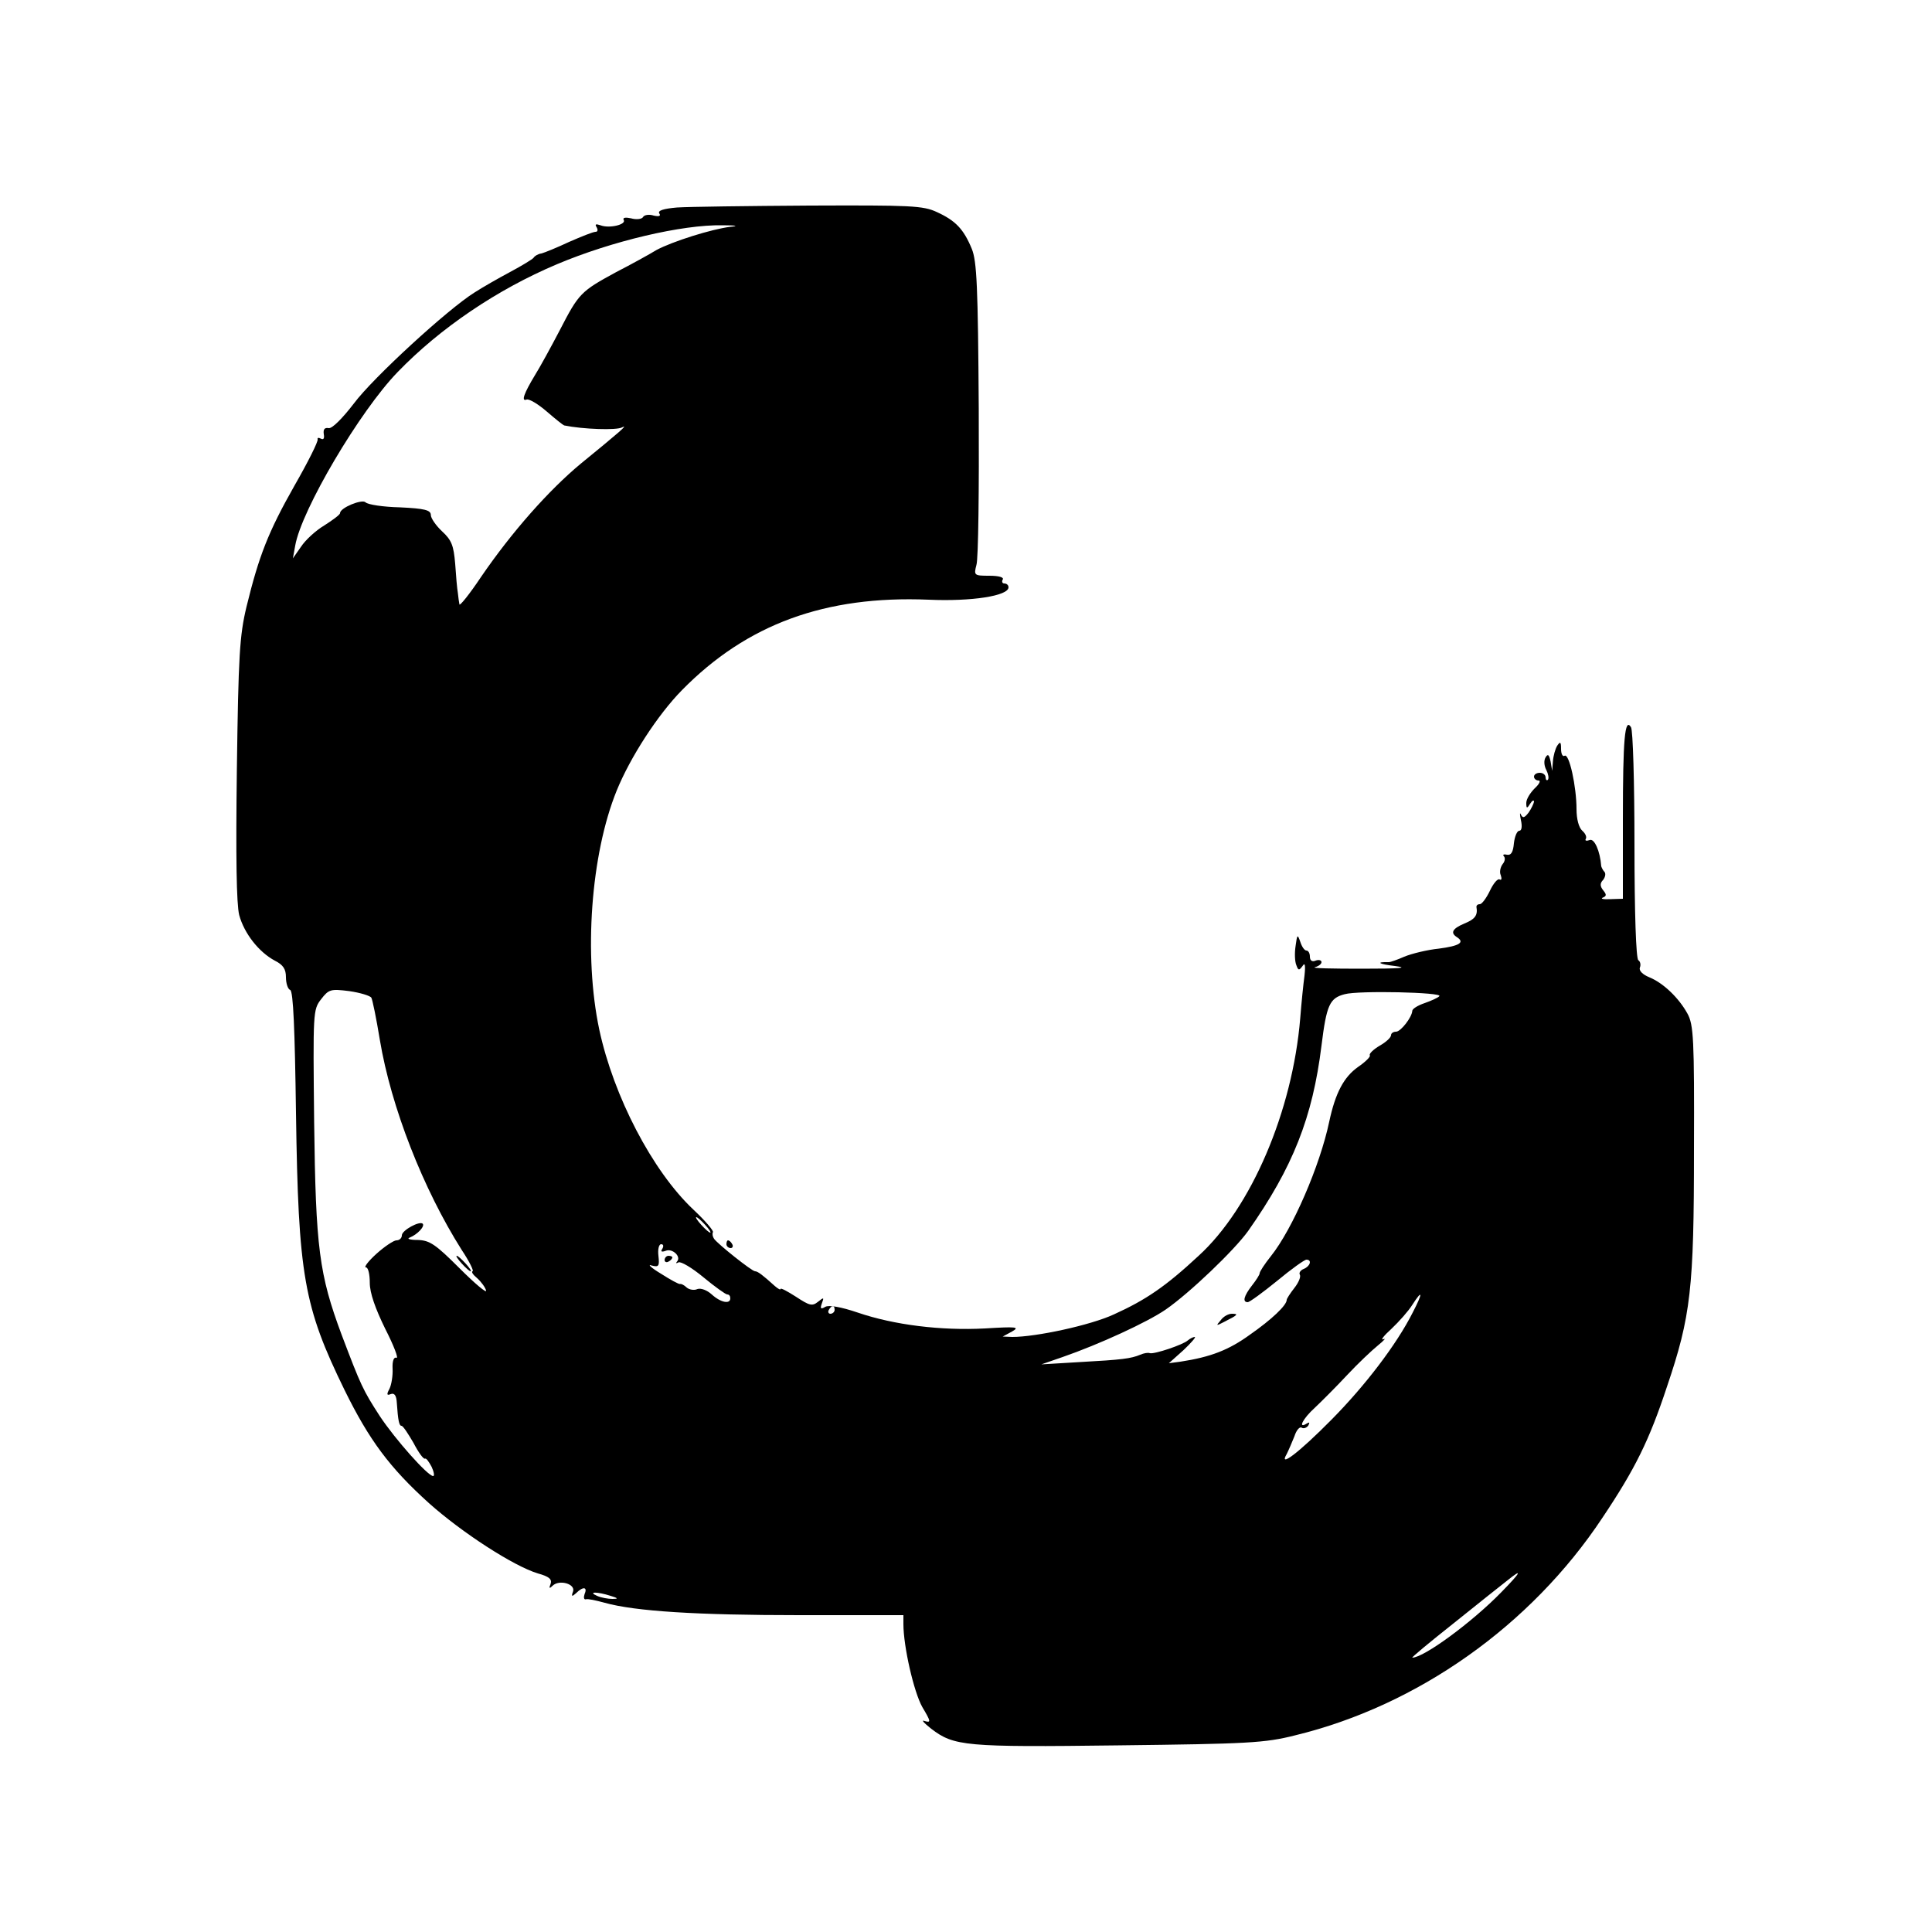 <?xml version="1.0" standalone="no"?>
<!DOCTYPE svg PUBLIC "-//W3C//DTD SVG 20010904//EN"
 "http://www.w3.org/TR/2001/REC-SVG-20010904/DTD/svg10.dtd">
<svg version="1.0" xmlns="http://www.w3.org/2000/svg"
 width="500pt" height="500pt" viewBox="0 0 500 500"
 preserveAspectRatio="xMidYMid meet">

<g transform="translate(0,500) scale(0.1,-0.1)"
fill="#000000" stroke="none">
<path d="M1752 4463 c-35 -3 -50 -8 -46 -15 5 -7 0 -9 -14 -6 -12 4 -25 2 -28
-4 -3 -5 -17 -7 -31 -3 -14 3 -22 2 -19 -4 8 -12 -37 -23 -60 -14 -12 4 -15 3
-10 -5 4 -7 3 -12 -3 -12 -6 0 -36 -12 -68 -26 -32 -15 -64 -28 -72 -30 -8 -1
-17 -6 -20 -11 -3 -4 -31 -21 -61 -37 -30 -16 -72 -40 -92 -53 -69 -43 -263
-221 -312 -287 -30 -39 -56 -65 -65 -64 -11 2 -15 -3 -13 -16 2 -11 -1 -15 -8
-11 -6 3 -9 2 -8 -2 2 -5 -25 -59 -60 -120 -68 -120 -92 -182 -124 -313 -18
-75 -21 -126 -25 -421 -3 -229 -1 -348 6 -377 13 -48 51 -96 92 -118 22 -11
29 -22 29 -43 0 -16 5 -31 11 -33 8 -3 12 -102 15 -318 6 -422 20 -501 126
-718 63 -128 116 -200 218 -292 85 -76 219 -163 282 -182 29 -8 37 -15 33 -27
-5 -12 -3 -13 5 -5 17 17 60 5 53 -15 -5 -13 -3 -14 8 -4 18 18 30 16 22 -2
-3 -9 -2 -15 3 -14 5 2 27 -3 49 -9 79 -22 239 -32 503 -32 l270 0 0 -23 c0
-58 27 -176 49 -215 22 -37 23 -41 6 -36 -10 4 -2 -5 17 -20 59 -45 87 -48
484 -43 336 4 379 6 458 26 317 77 610 284 795 563 85 127 121 200 167 339 62
183 70 254 70 614 1 287 -1 323 -17 352 -22 40 -62 79 -99 94 -17 7 -27 17
-24 25 3 7 1 16 -4 19 -6 4 -10 123 -10 298 0 161 -4 298 -9 305 -16 26 -21
-30 -21 -238 l0 -206 -32 -1 c-18 -1 -27 1 -20 4 10 4 10 8 1 19 -8 10 -9 18
0 27 6 8 7 17 3 21 -4 4 -7 11 -8 14 -3 40 -18 73 -30 68 -8 -3 -13 -2 -10 3
3 5 -1 14 -9 21 -9 8 -15 30 -15 56 0 58 -19 146 -31 138 -5 -3 -9 5 -9 18 0
18 -2 20 -10 8 -5 -8 -10 -26 -11 -40 l-2 -25 -4 24 c-4 18 -7 21 -13 11 -5
-8 -4 -22 2 -33 5 -10 7 -21 4 -25 -3 -3 -6 0 -6 6 0 7 -7 12 -15 12 -8 0 -15
-4 -15 -10 0 -5 5 -10 12 -10 6 0 2 -9 -10 -20 -12 -12 -22 -28 -22 -38 0 -15
2 -15 10 -2 5 8 10 11 10 5 -1 -5 -7 -18 -14 -28 -11 -14 -15 -15 -20 -5 -3 7
-3 1 0 -14 4 -17 2 -28 -4 -28 -6 0 -12 -15 -14 -32 -2 -23 -7 -32 -18 -30 -8
2 -12 0 -8 -4 4 -4 3 -13 -3 -20 -6 -8 -9 -21 -5 -29 3 -9 2 -14 -3 -11 -5 3
-16 -10 -25 -29 -9 -19 -21 -35 -26 -35 -6 0 -9 -3 -9 -7 4 -22 -4 -32 -31
-43 -31 -13 -37 -24 -20 -35 22 -14 7 -23 -46 -30 -30 -3 -71 -13 -90 -21 -18
-8 -36 -14 -39 -14 -36 1 -28 -5 15 -10 38 -5 13 -7 -85 -7 -77 0 -132 1 -122
4 9 2 17 8 17 13 0 5 -7 7 -15 4 -9 -4 -15 0 -15 10 0 9 -4 16 -9 16 -5 0 -12
10 -16 23 -7 20 -8 19 -12 -11 -3 -19 -2 -41 2 -50 5 -14 7 -14 16 -2 6 10 8
3 5 -25 -3 -22 -8 -71 -11 -110 -20 -241 -127 -491 -263 -615 -85 -79 -136
-114 -220 -152 -61 -28 -201 -58 -262 -58 l-25 1 24 13 c21 12 12 13 -70 8
-114 -6 -235 9 -329 41 -44 15 -75 20 -84 15 -12 -7 -14 -5 -9 9 6 16 5 16
-10 4 -15 -12 -22 -10 -57 13 -22 14 -40 24 -40 20 0 -3 -7 1 -15 8 -31 28
-44 38 -51 38 -8 0 -96 70 -106 84 -4 6 -5 13 -3 17 3 3 -20 30 -51 59 -106
100 -206 293 -243 465 -41 193 -22 454 45 619 35 86 106 196 169 260 168 171
371 245 638 234 112 -5 207 10 207 32 0 6 -5 10 -11 10 -5 0 -7 5 -4 10 4 6
-10 10 -35 10 -39 0 -40 1 -33 28 5 15 7 197 6 404 -2 318 -5 382 -18 414 -21
51 -42 73 -90 95 -36 17 -68 18 -330 17 -159 -1 -314 -3 -343 -5z m138 -50
c-49 -6 -150 -38 -191 -60 -18 -11 -65 -37 -104 -57 -92 -50 -97 -55 -146
-150 -23 -44 -52 -97 -64 -116 -29 -48 -37 -70 -22 -64 7 2 30 -12 52 -31 22
-19 42 -35 45 -36 49 -10 136 -13 150 -5 18 9 -9 -14 -107 -94 -82 -68 -178
-176 -258 -293 -30 -45 -56 -77 -56 -71 -1 5 -3 18 -4 29 -2 11 -5 45 -7 76
-4 47 -9 61 -34 84 -16 15 -29 34 -29 42 0 13 -16 17 -80 20 -43 1 -83 7 -89
13 -9 9 -66 -14 -66 -28 0 -4 -19 -18 -41 -32 -22 -13 -49 -38 -60 -55 l-21
-30 6 33 c16 92 167 348 265 449 110 114 258 214 412 279 142 60 324 103 429
101 36 0 43 -2 20 -4z m-929 -1995 c3 -5 13 -54 22 -109 29 -174 112 -386 212
-544 20 -30 32 -55 28 -55 -4 -1 1 -9 12 -18 11 -10 21 -24 23 -32 2 -8 -29
18 -69 58 -62 62 -77 72 -108 73 -20 0 -29 3 -21 6 20 8 40 29 34 36 -8 8 -54
-17 -54 -30 0 -7 -6 -13 -14 -13 -7 0 -31 -16 -52 -35 -21 -19 -33 -35 -27
-35 6 0 10 -18 10 -40 0 -26 14 -66 40 -119 22 -43 35 -77 29 -75 -7 3 -11 -9
-10 -28 1 -18 -3 -42 -8 -52 -8 -15 -7 -18 3 -14 10 4 15 -4 16 -23 3 -45 6
-59 12 -59 4 0 17 -20 31 -44 13 -25 26 -43 30 -41 3 2 10 -8 17 -21 6 -13 8
-24 4 -24 -14 0 -99 96 -138 155 -44 68 -49 79 -99 211 -58 156 -67 224 -71
550 -3 285 -3 291 18 318 20 26 25 27 73 21 28 -4 54 -12 57 -17z m2764 4 c-3
-4 -21 -12 -38 -18 -18 -6 -32 -15 -32 -20 -1 -17 -30 -54 -42 -54 -7 0 -13
-4 -13 -9 0 -6 -13 -18 -29 -27 -17 -10 -28 -21 -26 -25 3 -3 -11 -17 -30 -30
-37 -26 -59 -67 -75 -142 -24 -114 -95 -278 -151 -348 -16 -20 -29 -40 -29
-44 0 -4 -9 -18 -20 -32 -21 -27 -25 -43 -11 -43 5 0 39 25 76 55 36 30 71 55
76 55 15 0 10 -17 -7 -24 -8 -3 -13 -10 -10 -15 3 -5 -3 -20 -14 -34 -11 -14
-20 -28 -20 -31 0 -14 -39 -51 -95 -90 -55 -40 -102 -58 -180 -70 l-30 -4 38
34 c20 19 33 34 29 34 -4 0 -12 -4 -18 -9 -12 -11 -86 -36 -98 -33 -5 2 -16 0
-25 -4 -24 -10 -47 -13 -156 -19 l-100 -6 55 19 c95 33 219 90 267 123 62 43
177 153 213 203 116 165 167 294 190 480 13 105 21 123 60 133 35 10 255 5
245 -5z m-1900 -592 c10 -11 16 -20 13 -20 -3 0 -13 9 -23 20 -10 11 -16 20
-13 20 3 0 13 -9 23 -20z m-111 -62 c-5 -7 -2 -9 9 -5 17 7 41 -15 29 -28 -4
-5 -2 -5 4 -2 6 3 35 -14 65 -39 29 -24 57 -44 61 -44 5 0 8 -4 8 -10 0 -16
-25 -11 -48 10 -12 11 -28 17 -37 14 -8 -4 -21 -2 -28 4 -6 6 -14 10 -17 9 -3
-1 -25 11 -50 27 -25 15 -35 25 -24 21 19 -5 21 -2 18 25 -2 16 1 30 7 30 6 0
7 -5 3 -12z m1942 -165 c-42 -83 -123 -189 -210 -277 -85 -86 -138 -126 -116
-89 5 10 14 31 20 46 5 16 14 26 19 22 5 -3 13 0 17 6 4 8 3 9 -4 5 -24 -15
-11 12 21 41 17 16 55 54 83 84 28 30 64 64 80 77 16 13 22 20 14 16 -8 -3 1
9 21 27 20 19 44 46 54 62 27 42 28 32 1 -20z m-1496 7 c0 -5 -5 -10 -11 -10
-5 0 -7 5 -4 10 3 6 8 10 11 10 2 0 4 -4 4 -10z m1725 -731 c-75 -77 -200
-169 -230 -169 -3 0 45 40 107 89 62 50 124 99 138 110 42 34 37 23 -15 -30z
m-2305 -9 c20 -6 21 -8 5 -8 -11 0 -29 3 -40 8 -25 11 1 11 35 0z"/>
<path d="M1195 1730 c10 -11 20 -20 23 -20 3 0 -3 9 -13 20 -10 11 -20 20 -23
20 -3 0 3 -9 13 -20z"/>
<path d="M3159 1583 c-13 -15 -12 -15 11 -3 34 17 36 20 18 20 -9 0 -22 -7
-29 -17z"/>
<path d="M1720 1739 c0 -5 5 -7 10 -4 6 3 10 8 10 11 0 2 -4 4 -10 4 -5 0 -10
-5 -10 -11z"/>
<path d="M1880 1780 c0 -5 5 -10 11 -10 5 0 7 5 4 10 -3 6 -8 10 -11 10 -2 0
-4 -4 -4 -10z"/>
</g>
</svg>
